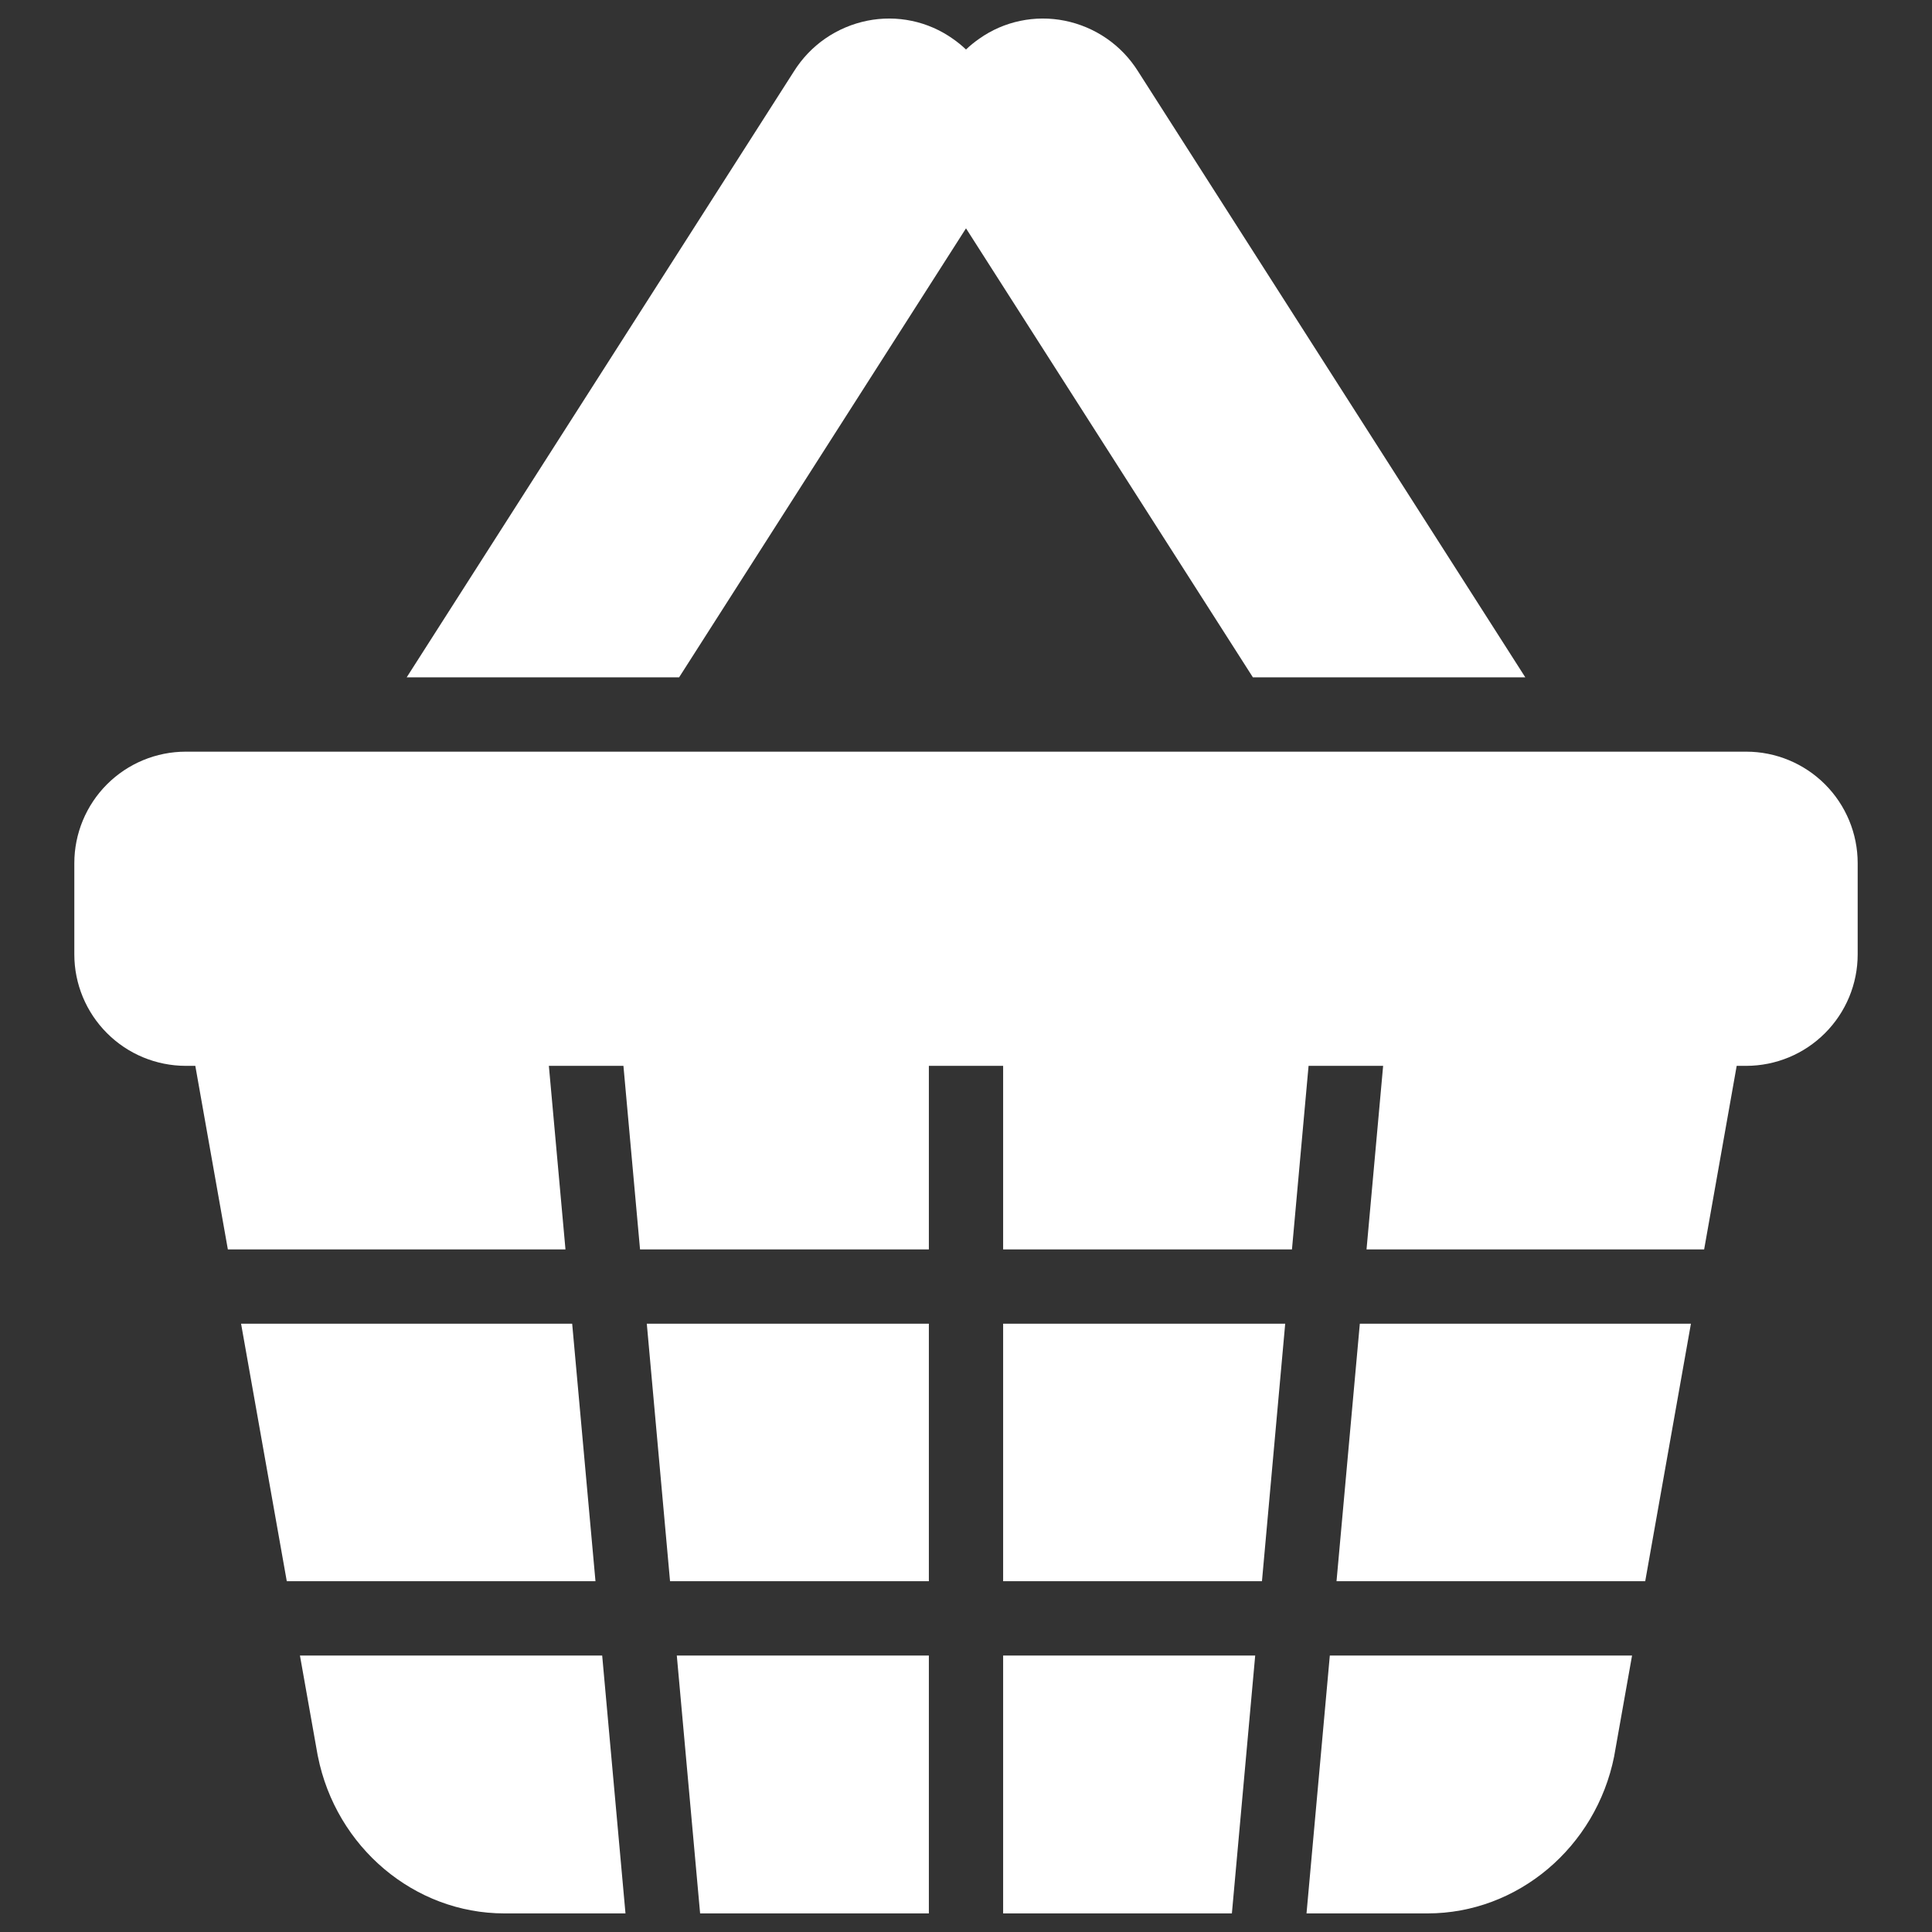 <svg width="32" height="32" viewBox="0 0 32 32" fill="none" xmlns="http://www.w3.org/2000/svg">
<rect x="0" y="0" width="32" height="32" fill="#333333" stroke="none"/>
<path d="M16 3.782L20.752 11.219H25.264L18.85 1.182C18.715 0.967 18.538 0.781 18.329 0.637C18.12 0.493 17.884 0.393 17.635 0.343C17.391 0.294 17.14 0.295 16.897 0.346C16.653 0.397 16.423 0.497 16.22 0.641C16.142 0.695 16.069 0.754 16 0.82C15.931 0.754 15.858 0.695 15.78 0.641C15.577 0.498 15.347 0.397 15.103 0.346C14.86 0.295 14.609 0.294 14.365 0.343C14.117 0.393 13.88 0.493 13.671 0.637C13.462 0.781 13.285 0.967 13.15 1.182L6.736 11.219H11.248L16 3.782Z" fill="white"/>
<path d="M16.615 26.19H20.902L21.287 21.925H16.615V26.19Z" fill="white"/>
<path d="M11.596 31.692H15.385V27.421H11.21L11.596 31.692Z" fill="white"/>
<path d="M16.615 31.692H20.404L20.79 27.421H16.615V31.692Z" fill="white"/>
<path d="M22.137 26.19H27.25L28.007 21.925H22.523L22.137 26.19Z" fill="white"/>
<path d="M9.477 21.925H3.993L4.75 26.19H9.863L9.477 21.925Z" fill="white"/>
<path d="M4.968 27.421L5.262 29.076C5.263 29.08 5.264 29.085 5.265 29.089C5.566 30.598 6.865 31.692 8.353 31.692H10.36L9.974 27.421H4.968Z" fill="white"/>
<path d="M21.64 31.692H23.646C25.135 31.692 26.434 30.598 26.736 29.089C26.737 29.085 26.738 29.08 26.738 29.076L27.032 27.421H22.026L21.64 31.692Z" fill="white"/>
<path d="M11.098 26.19H15.385V21.925H10.713L11.098 26.19Z" fill="white"/>
<path d="M28.923 12.45H3.077C2.587 12.45 2.118 12.645 1.772 12.991C1.426 13.337 1.231 13.807 1.231 14.296V15.808C1.231 16.297 1.426 16.766 1.772 17.112C2.118 17.459 2.587 17.653 3.077 17.654H3.235L3.774 20.694H9.366L9.091 17.654H10.326L10.601 20.694H15.385V17.654H16.615V20.694H21.399L21.674 17.654H22.909L22.634 20.694H28.226L28.765 17.654H28.923C29.413 17.653 29.882 17.459 30.228 17.112C30.574 16.766 30.769 16.297 30.769 15.808V14.296C30.769 13.807 30.574 13.337 30.228 12.991C29.882 12.645 29.413 12.45 28.923 12.45Z" fill="white"/>
</svg>
